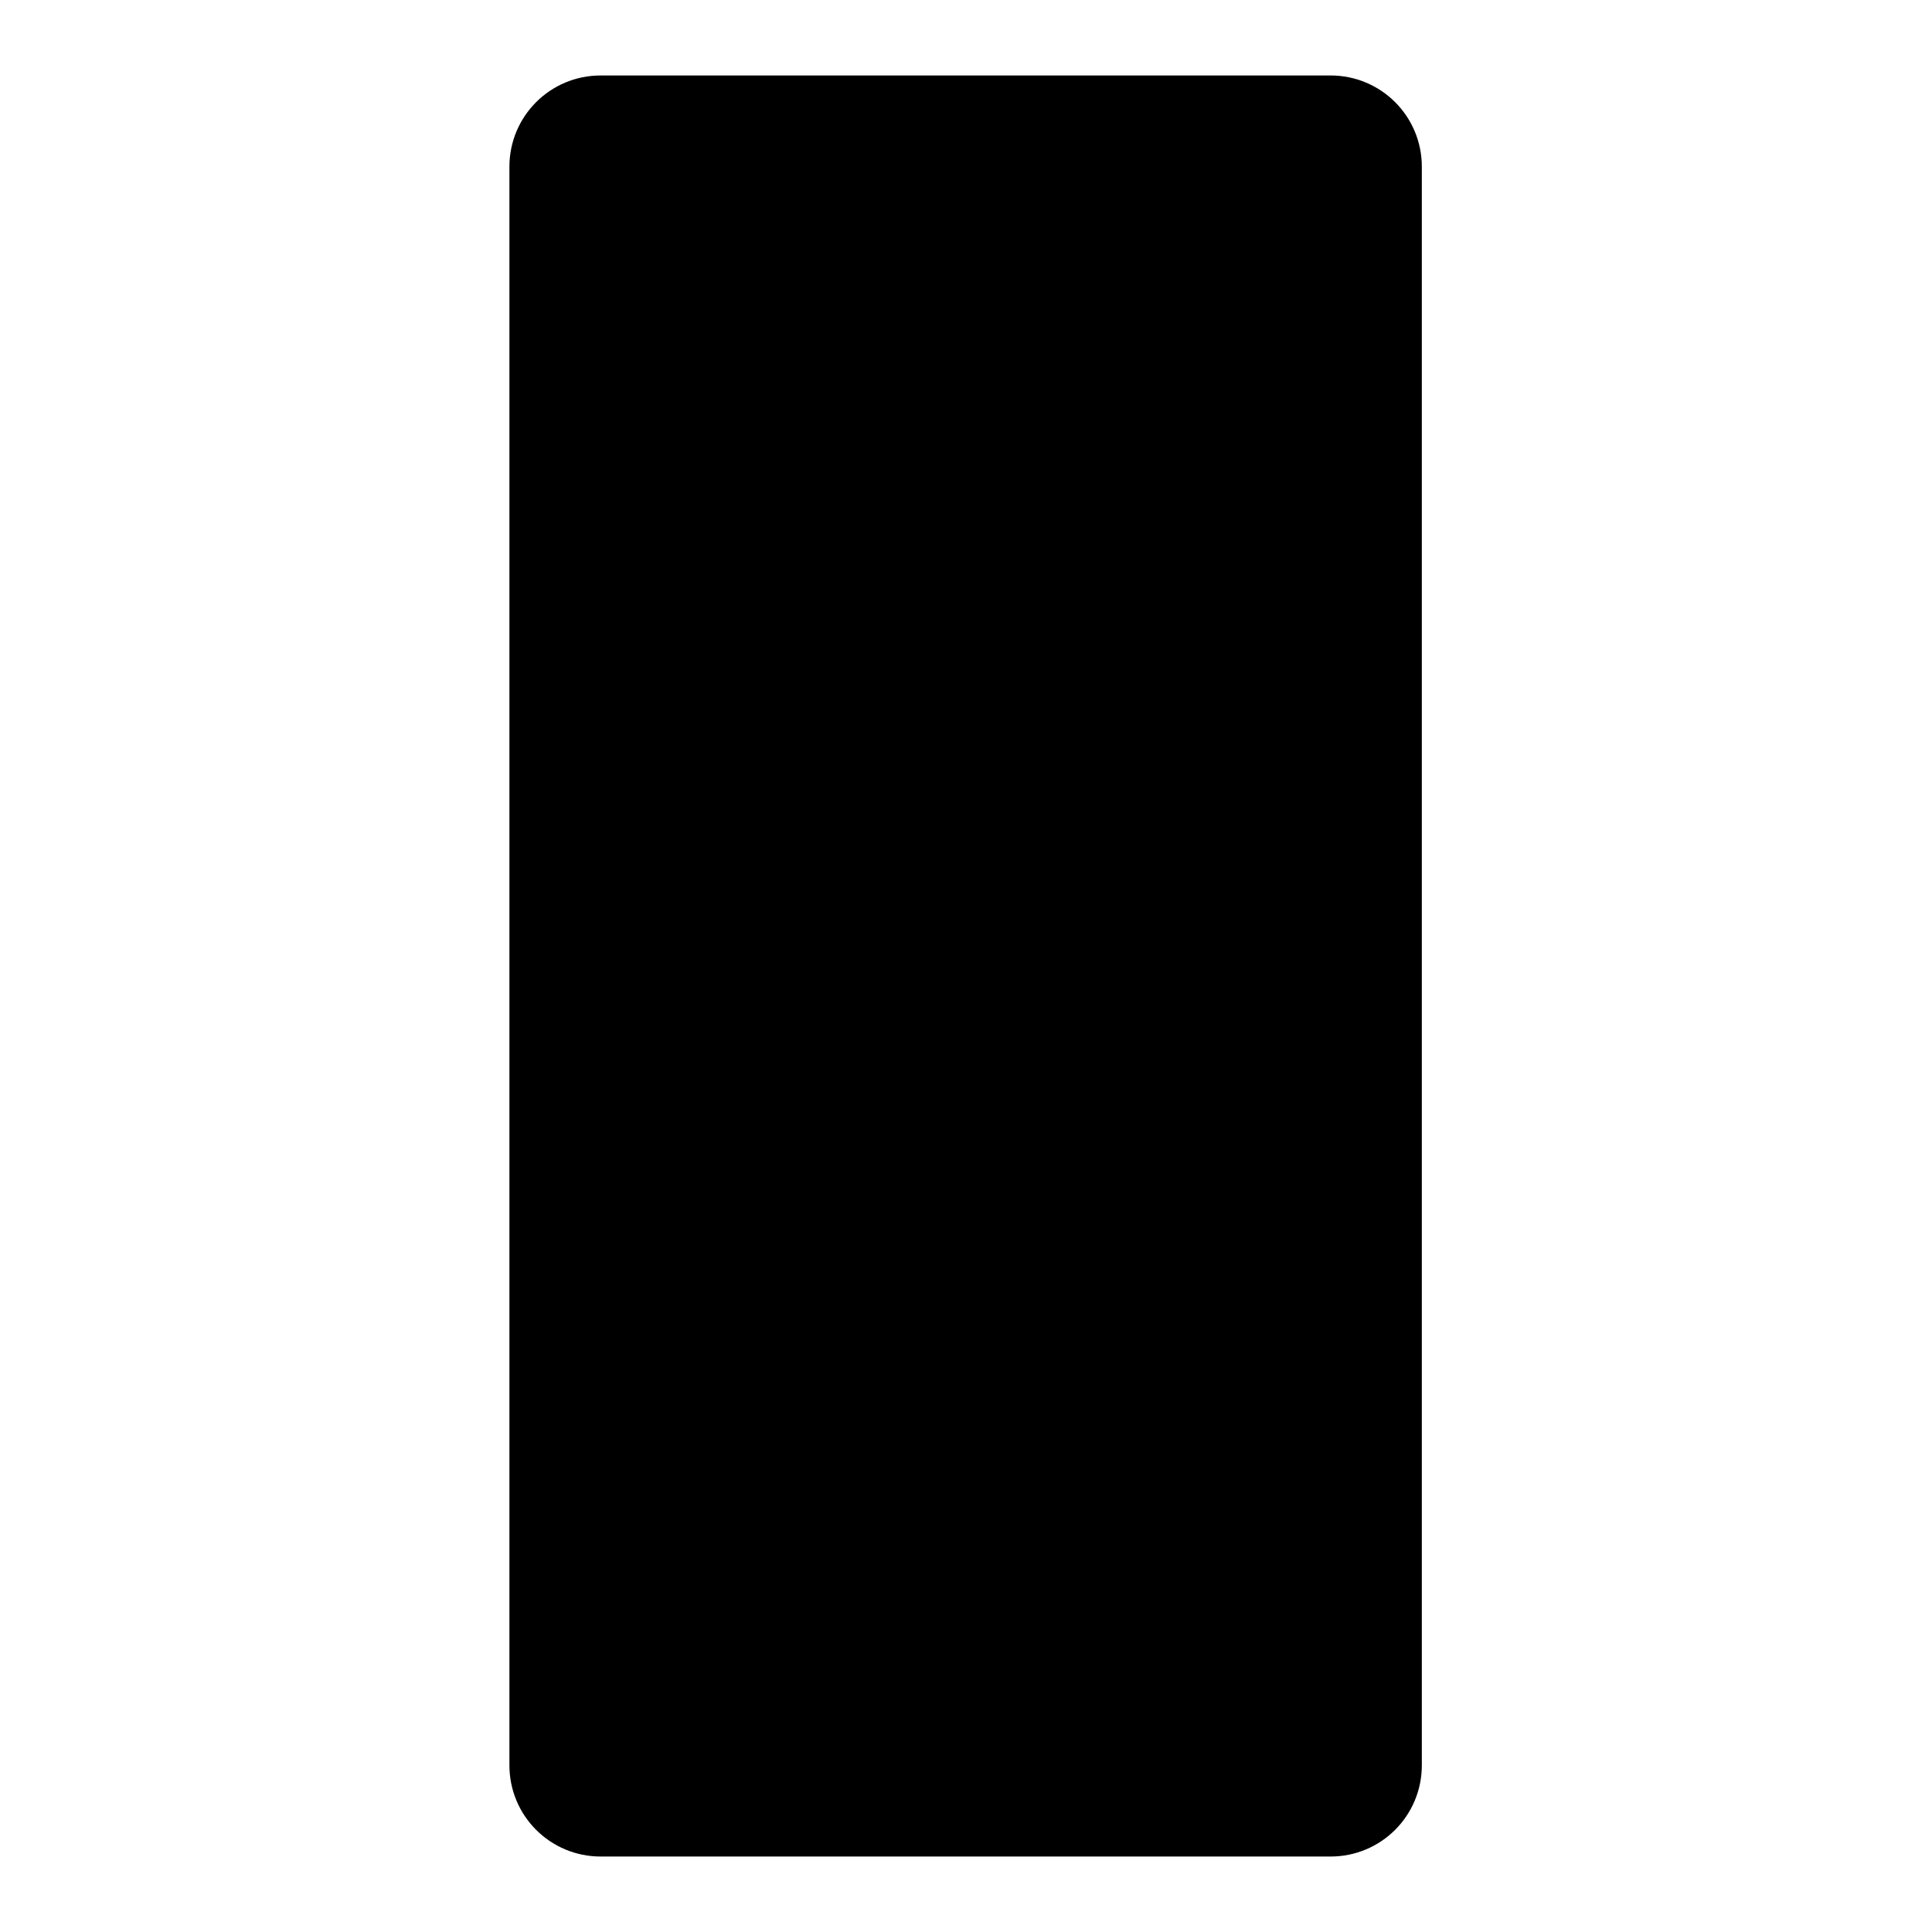 <?xml version="1.0" encoding="utf-8"?>
<!-- Svg Vector Icons : http://www.onlinewebfonts.com/icon -->
<!DOCTYPE svg PUBLIC "-//W3C//DTD SVG 1.1//EN" "http://www.w3.org/Graphics/SVG/1.1/DTD/svg11.dtd">
<svg version="1.1" xmlns="http://www.w3.org/2000/svg" xmlns:xlink="http://www.w3.org/1999/xlink" x="0px" y="0px" viewBox="0 0 256 256" enable-background="new 0 0 256 256" xml:space="preserve">
<g><g><path fill="#000000" d="M79.6,10c-6.7,0-12.1,5.4-12.1,12.1v211.8c0,6.7,5.4,12.1,12.1,12.1h96.7c6.7,0,12.1-5.4,12.1-12.1V22.1c0-6.7-5.4-12.1-12.1-12.1H79.6z M91.2,33c-6.7,0-12.1,5.4-12.1,12.1v154.3c0,6.7,5.4,12.1,12.1,12.1h73.7c6.7,0,12.1-5.4,12.1-12.1V45.1c0-6.7-5.4-12.1-12.1-12.1H91.2z M122.2,21.5c-1.6,0-2.9,1.3-2.9,2.9c0,1.6,1.3,2.9,2.9,2.9h11.5c1.6,0,2.9-1.3,2.9-2.9c0-1.6-1.3-2.9-2.9-2.9H122.2z M128,234.5c4.8,0,8.6-3.9,8.6-8.6s-3.9-8.6-8.6-8.6s-8.6,3.9-8.6,8.6S123.2,234.5,128,234.5z"/></g></g>
</svg>